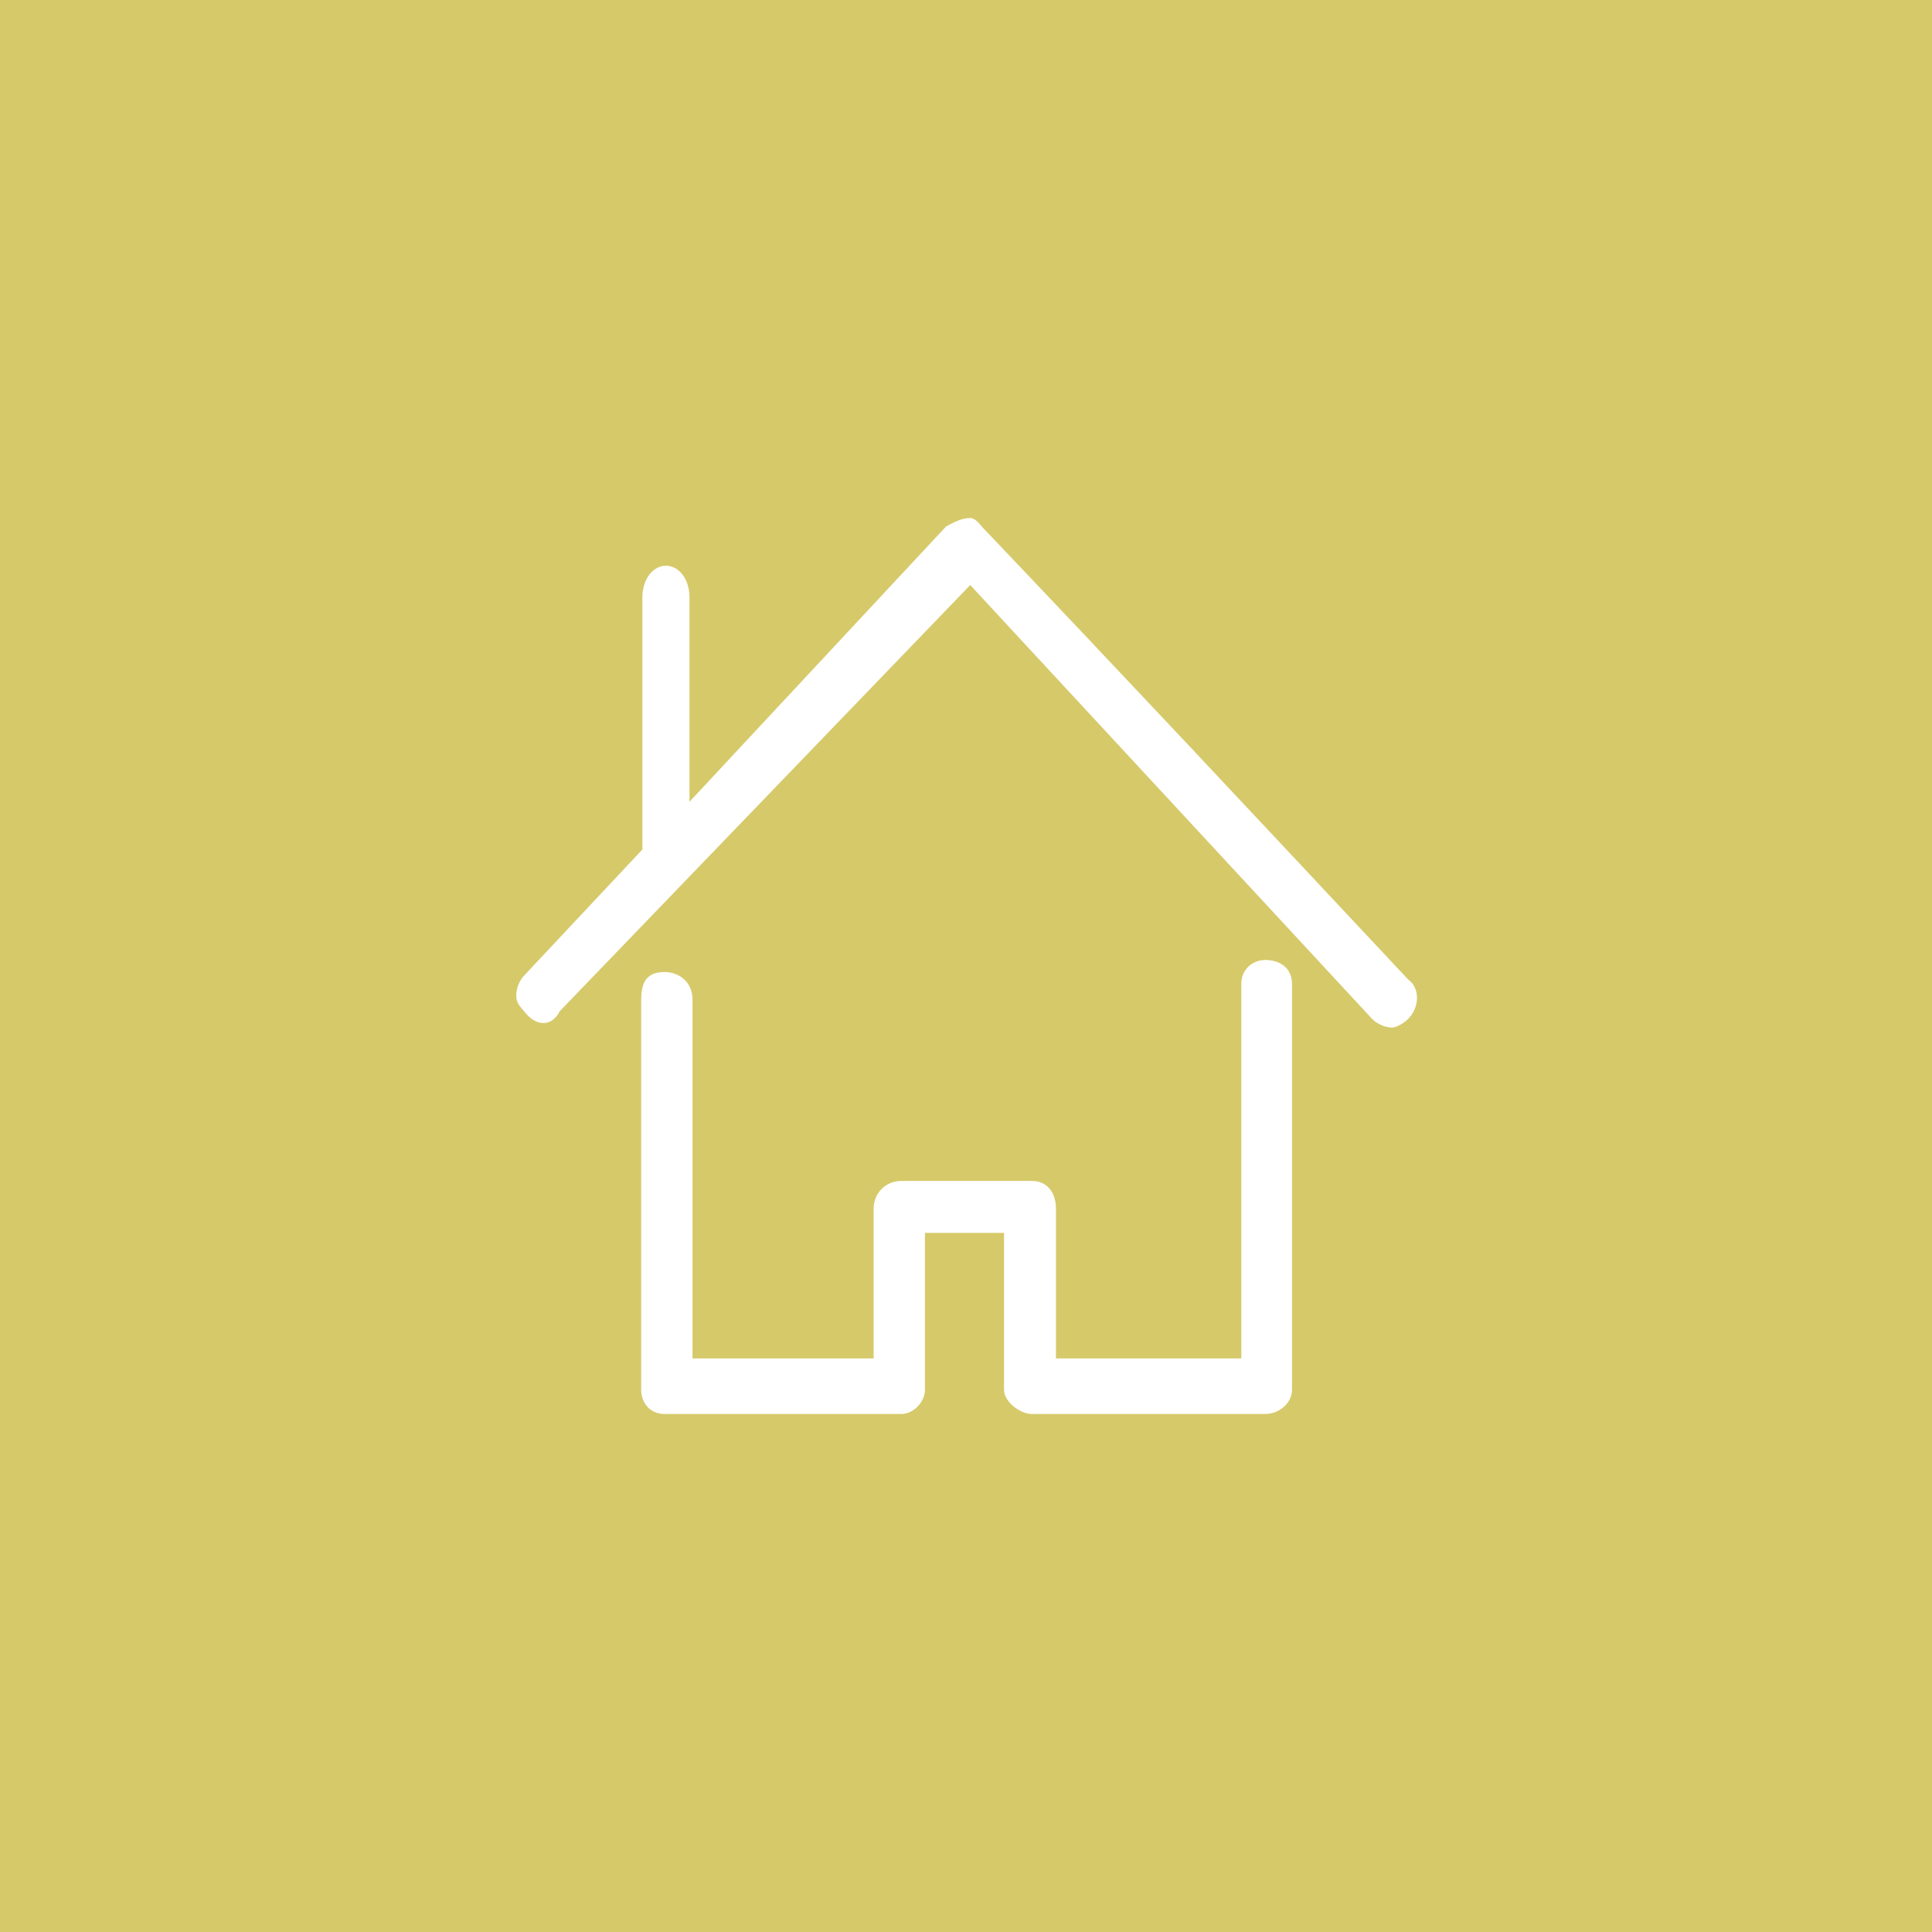 <?xml version="1.0" encoding="UTF-8"?><svg id="uuid-885ebf49-55f8-42fc-bcd0-3b6aeeed635c" xmlns="http://www.w3.org/2000/svg" width="32" height="32" viewBox="0 0 32 32"><rect y="0" width="32" height="32" style="fill:#d6c96a;"/><path d="M20.96,15.9c-.2,0-.4.14-.4.4v6.2h-3.07v-2.48c0-.26-.14-.46-.4-.46h-2.16c-.26,0-.46.2-.46.46v2.48h-3v-5.94c0-.33-.26-.46-.46-.46-.26,0-.39.12-.39.46v6.46c0,.2.13.4.39.4h3.92c.2,0,.39-.2.39-.4v-2.6h1.31v2.6c0,.2.27.4.46.4h3.86c.26,0,.45-.2.45-.4v-6.72c0-.26-.19-.4-.45-.4h0ZM11.03,9.37h0c.2,0,.39.2.39.53v3.38l4.25-4.56c.13-.07.26-.14.4-.14.06,0,.13.06.19.14,2.55,2.68,4.25,4.5,7.06,7.5h0c.2.14.2.46,0,.66-.06.06-.19.14-.26.14-.13,0-.26-.07-.33-.14l-6.66-7.19-6.8,7.06c-.13.26-.39.26-.59,0-.06-.07-.13-.14-.13-.26,0-.14.07-.27.13-.33l1.96-2.09v-4.17c0-.33.19-.53.39-.53h0Z" style="fill:#fff;"/></svg>